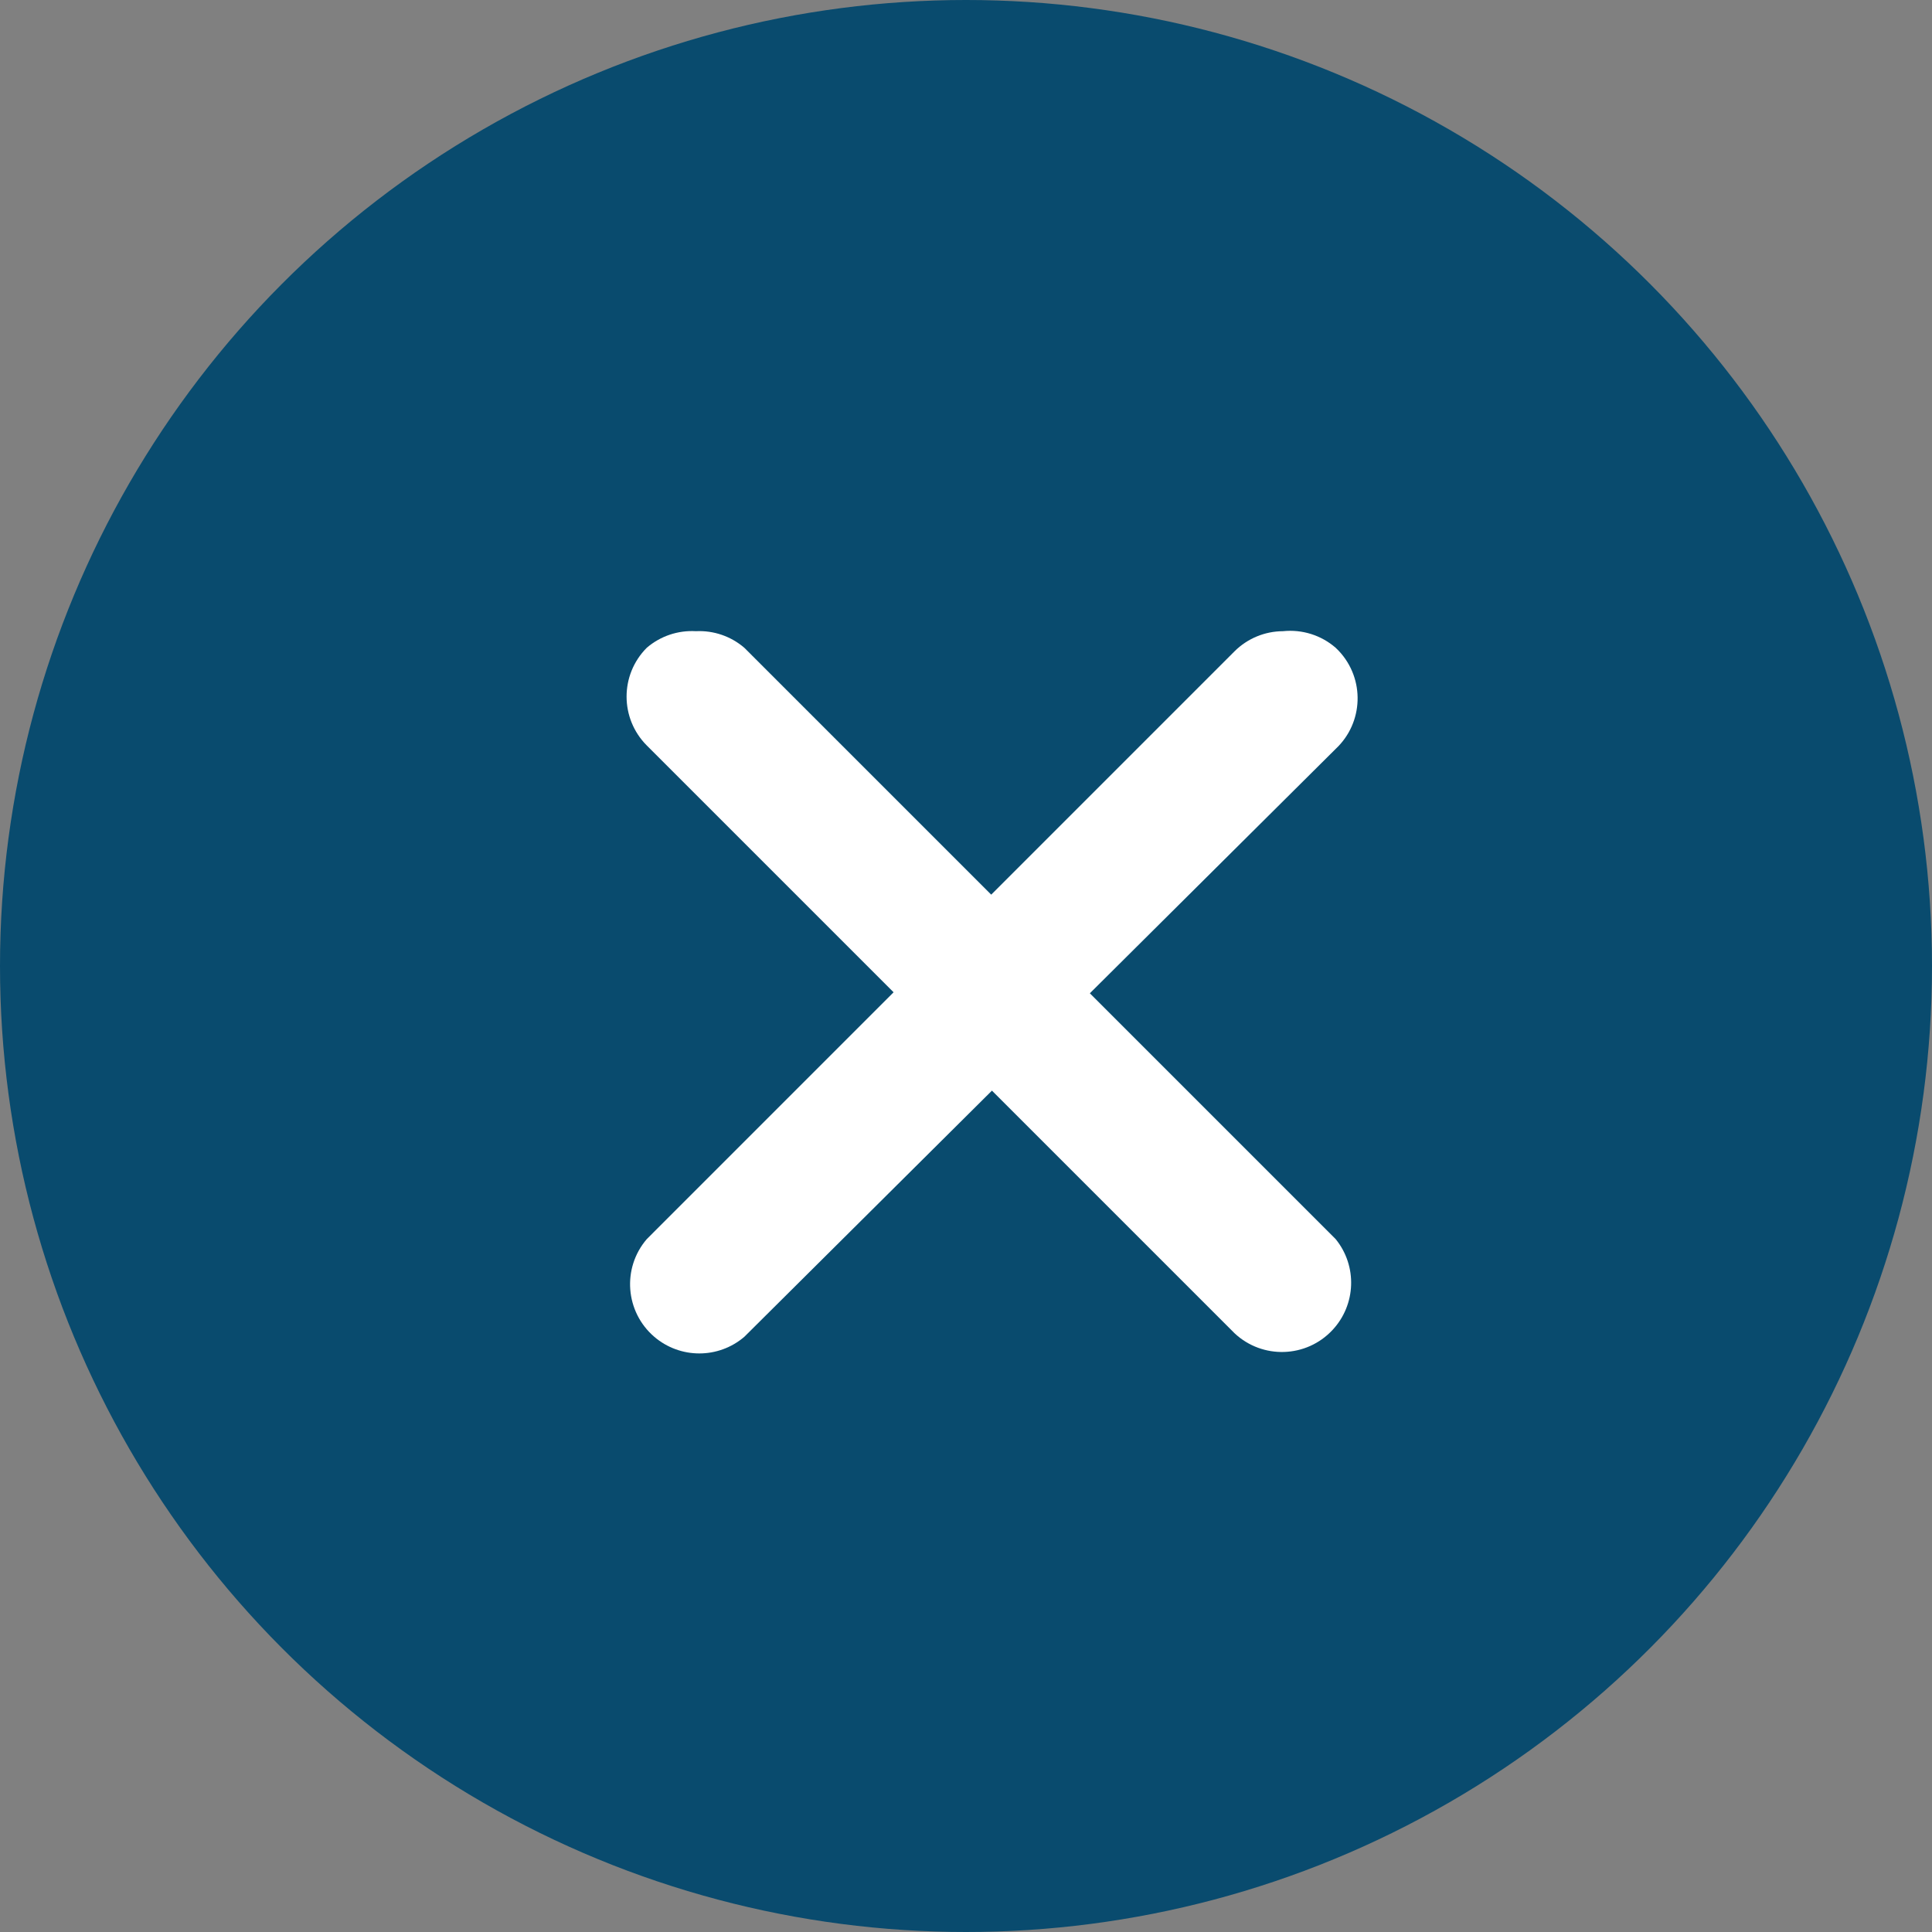 <svg width="37" height="37" viewBox="0 0 37 37" fill="none" xmlns="http://www.w3.org/2000/svg">
<rect x="0" y="0" width="37" height="37" fill="#808080" stroke="none"/>
<circle cx="18.5" cy="18.5" r="18.5" fill="#094B6E"/>
<g clip-path="url(#clip0_70_10)">
<path d="M13.327 12.088C12.984 12.068 12.646 12.182 12.386 12.406C11.871 12.923 11.871 13.758 12.386 14.276L23.644 25.534C24.179 26.035 25.018 26.007 25.518 25.472C25.971 24.988 25.997 24.245 25.58 23.731L14.255 12.406C13.998 12.185 13.666 12.071 13.327 12.088Z" fill="white"/>
<path d="M24.572 12.088C24.224 12.089 23.891 12.227 23.644 12.472L12.386 23.731C11.909 24.287 11.974 25.124 12.53 25.601C13.027 26.026 13.759 26.026 14.255 25.601L25.58 14.342C26.115 13.841 26.142 13.002 25.642 12.468C25.622 12.446 25.601 12.426 25.58 12.406C25.303 12.165 24.938 12.05 24.572 12.088Z" fill="white"/>
</g>
<defs>
<clipPath id="clip0_70_10">
<rect width="14" height="14" fill="white" transform="matrix(1 0 0 -1 12 26)"/>
</clipPath>
</defs>
</svg>
